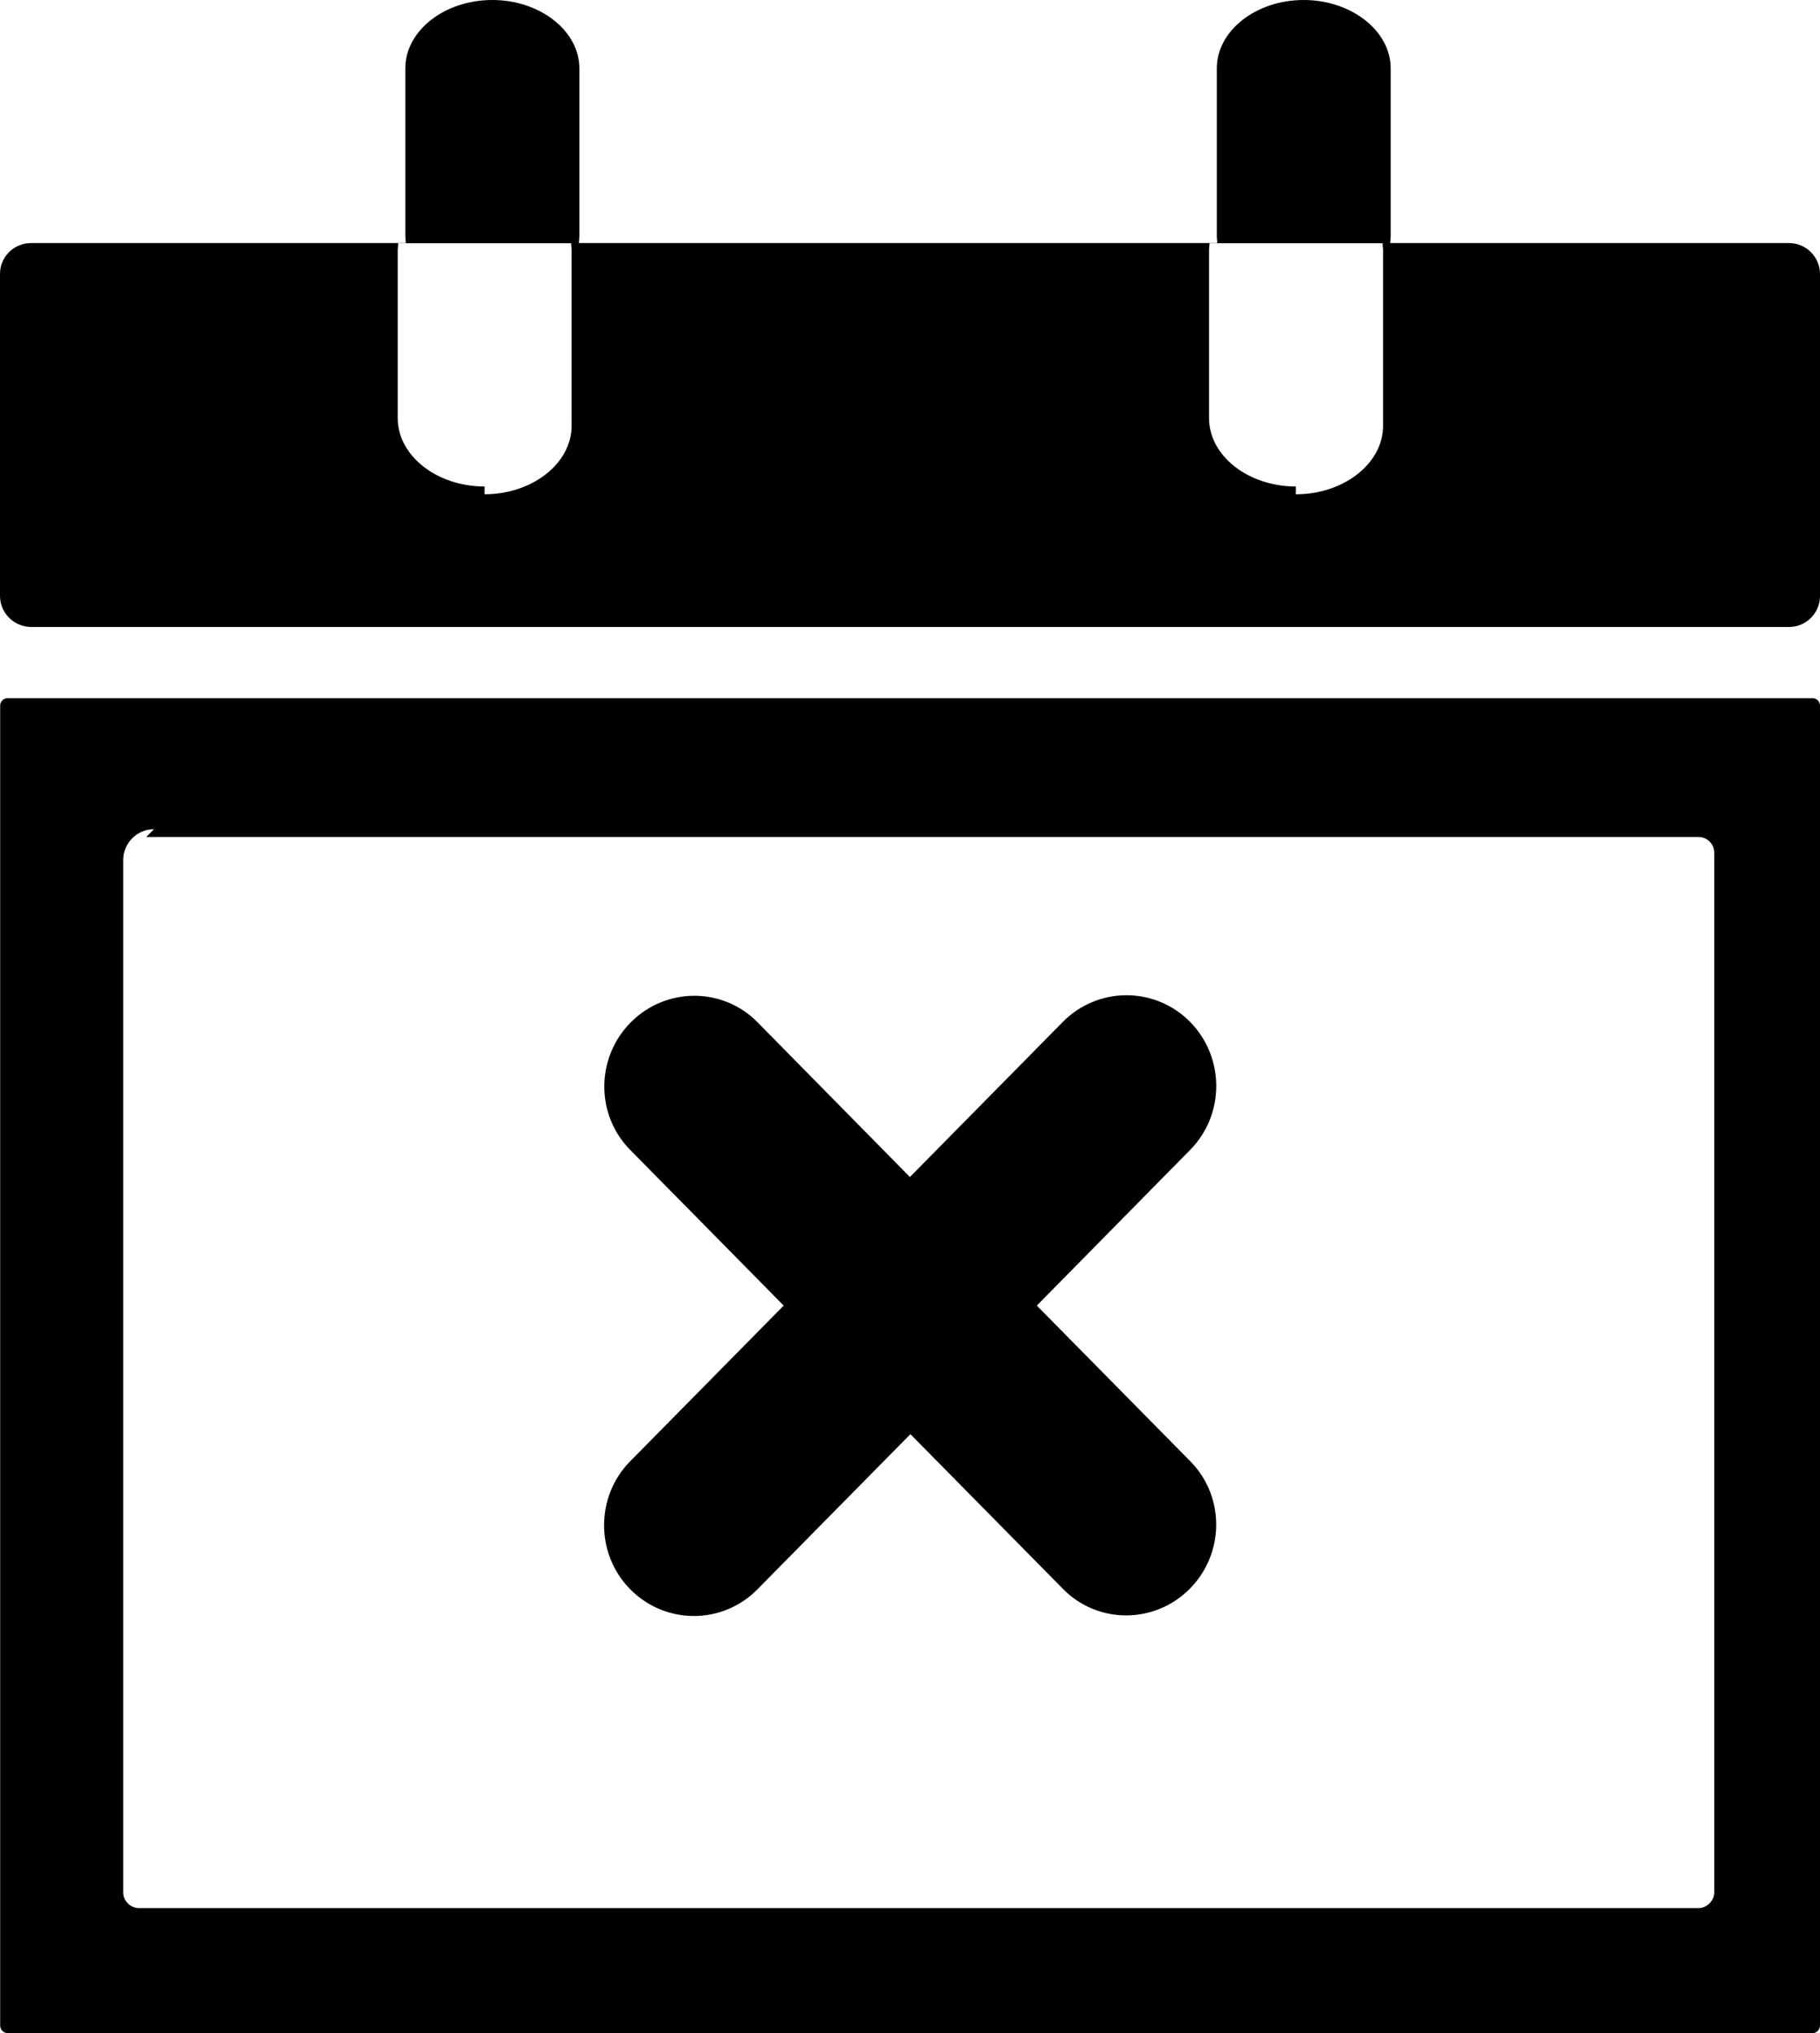 <svg xml:space="preserve" style="enable-background:new 0 0 110.01 122.88" viewBox="0 0 110.01 122.88" y="0px" x="0px" xmlns:xlink="http://www.w3.org/1999/xlink" xmlns="http://www.w3.org/2000/svg" id="Layer_1" version="1.1"><style type="text/css">.st0{fill-rule:evenodd;clip-rule:evenodd;}</style><g><path d="M1.87,14.69h22.66L24.5,14.3V4.13C24.5,1.86,26.86,0,29.76,0c2.89,0,5.26,1.87,5.26,4.13V14.3l-0.03,0.39 h38.59l-0.03-0.39V4.13C73.55,1.86,75.91,0,78.8,0c2.89,0,5.26,1.87,5.26,4.13V14.3l-0.03,0.39h24.11c1.03,0,1.87,0.84,1.87,1.87 v19.46c0,1.03-0.84,1.87-1.87,1.87H1.87C0.84,37.88,0,37.04,0,36.01V16.55C0,15.52,0.84,14.69,1.87,14.69L1.87,14.69z M64.24,61.76 c2.11-2.14,5.55-2.16,7.68-0.02c2.12,2.14,2.13,5.61,0.02,7.75l-9.27,9.41l9.29,9.42c2.09,2.13,2.07,5.58-0.06,7.71 c-2.13,2.13-5.56,2.12-7.65-0.01l-9.22-9.35l-9.24,9.37c-2.11,2.15-5.55,2.16-7.68,0.02c-2.12-2.13-2.13-5.61-0.02-7.75l9.28-9.41 l-9.29-9.42c-2.09-2.13-2.07-5.58,0.06-7.71c2.13-2.13,5.56-2.12,7.65,0.01L55,71.13L64.24,61.76L64.24,61.76L64.24,61.76z M0.47,42.19h109.08c0.26,0,0.46,0.21,0.46,0.46l0,0v79.76c0,0.25-0.21,0.46-0.46,0.46l-109.08,0c-0.25,0-0.46-0.21-0.46-0.46 V42.66C0,42.4,0.21,42.19,0.47,42.19L0.47,42.19L0.47,42.19z M8.84,50.58h93.84c0.52,0,0.94,0.45,0.94,0.94v62.85 c0,0.49-0.45,0.94-0.94,0.94H8.39c-0.49,0-0.94-0.42-0.94-0.94v-62.4c0-1.03,0.84-1.86,1.86-1.86L8.84,50.58L8.84,50.58z M78.34,29.87c2.89,0,5.26-1.87,5.26-4.13V15.11l-0.03-0.41H73.11l-0.03,0.41v10.16c0,2.27,2.36,4.13,5.25,4.13V29.87L78.34,29.87z M29.29,29.87c2.89,0,5.26-1.87,5.26-4.13V15.11l-0.03-0.41H24.07l-0.03,0.41v10.16c0,2.27,2.36,4.13,5.25,4.13L29.29,29.87 L29.29,29.87z" class="st0"></path></g></svg>